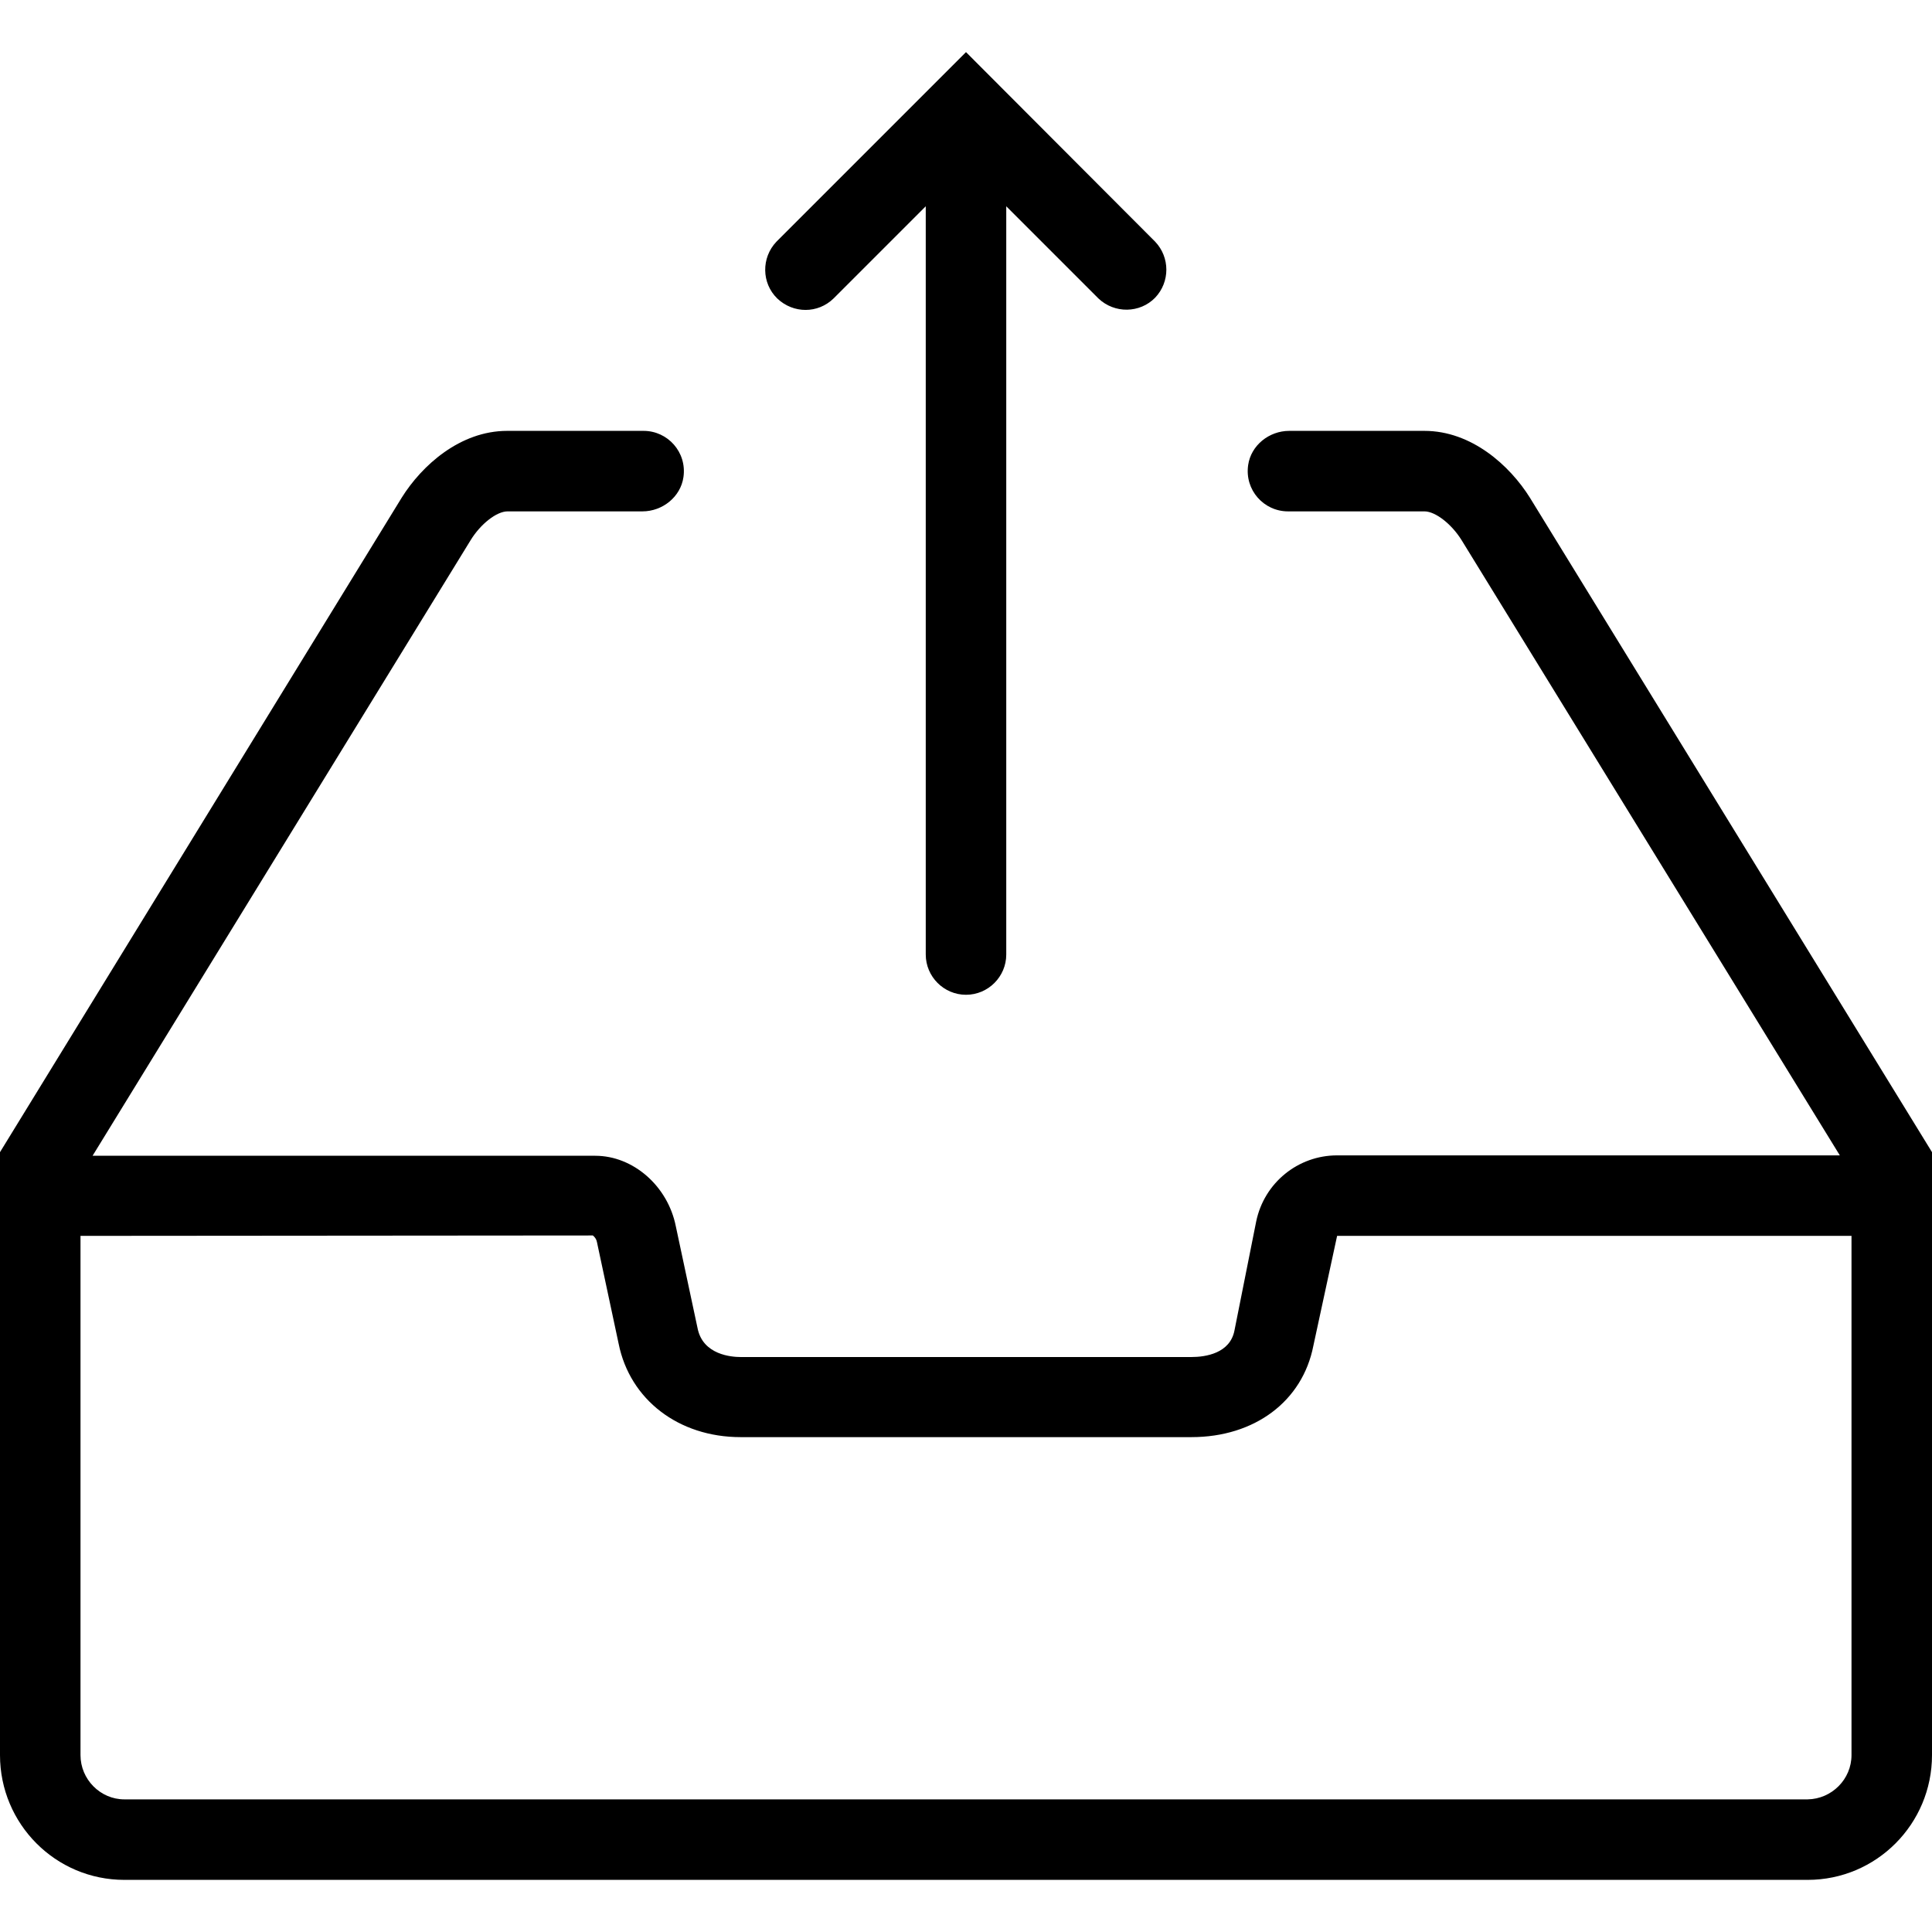 <?xml version="1.0" encoding="iso-8859-1"?>
<!-- Uploaded to: SVG Repo, www.svgrepo.com, Generator: SVG Repo Mixer Tools -->
<svg fill="#000000" height="800px" width="800px" version="1.1" id="Layer_1" xmlns="http://www.w3.org/2000/svg" xmlns:xlink="http://www.w3.org/1999/xlink" 
	 viewBox="0 0 512 512" xml:space="preserve">
<g>
	<g>
		<g>
			<path d="M405.44,131.893c-5.333-8.533-15.467-17.707-27.947-17.707h-35.84c-5.333,0-10.133,3.84-10.88,9.067
				c-0.96,6.613,4.16,12.267,10.56,12.267h36.16c2.88,0,7.147,3.307,9.813,7.573l100.267,163.093H354.347
				c-10.347,0-19.307,7.253-21.44,17.493l-5.76,28.907c-1.173,6.08-7.68,7.04-11.413,7.04H196.267
				c-2.347,0-10.027-0.533-11.413-7.68l-5.76-26.987c-2.133-10.667-11.307-18.667-21.333-18.667H24.533L124.693,143.2
				c2.667-4.373,6.933-7.68,9.813-7.68h35.733c5.333,0,10.133-3.84,10.88-9.067c0.96-6.613-4.16-12.267-10.56-12.267H134.4
				c-12.48,0-22.613,9.173-27.947,17.707L0,305.333V465.12c0,18.24,14.72,33.067,32.96,33.067h446.08
				c18.24,0,32.96-14.827,32.96-33.067V305.333L405.44,131.893z M490.667,465.12c0,6.4-5.227,11.627-11.627,11.733H32.96
				c-6.4,0-11.627-5.333-11.627-11.733v-137.6l135.787-0.107c0.533,0.427,0.96,1.067,1.067,1.707l5.76,26.987
				c2.987,14.827,15.893,24.747,32.32,24.747h119.467c16.747,0,29.44-9.493,32.32-24.213l6.293-29.12h136.32V465.12z"/>
			<path d="M220.907,79.093l24.427-24.427V252.96c0,5.867,4.8,10.667,10.667,10.667c5.867,0,10.667-4.8,10.667-10.667V54.667
				l24.427,24.427c4.267,4.053,10.987,3.947,15.04-0.213c3.947-4.16,3.947-10.667,0-14.827L256,13.813l-50.24,50.24
				c-4.053,4.267-3.947,10.987,0.213,15.04C210.24,83.147,216.747,83.147,220.907,79.093z"/>
		</g>
	</g>
</g>
</svg>